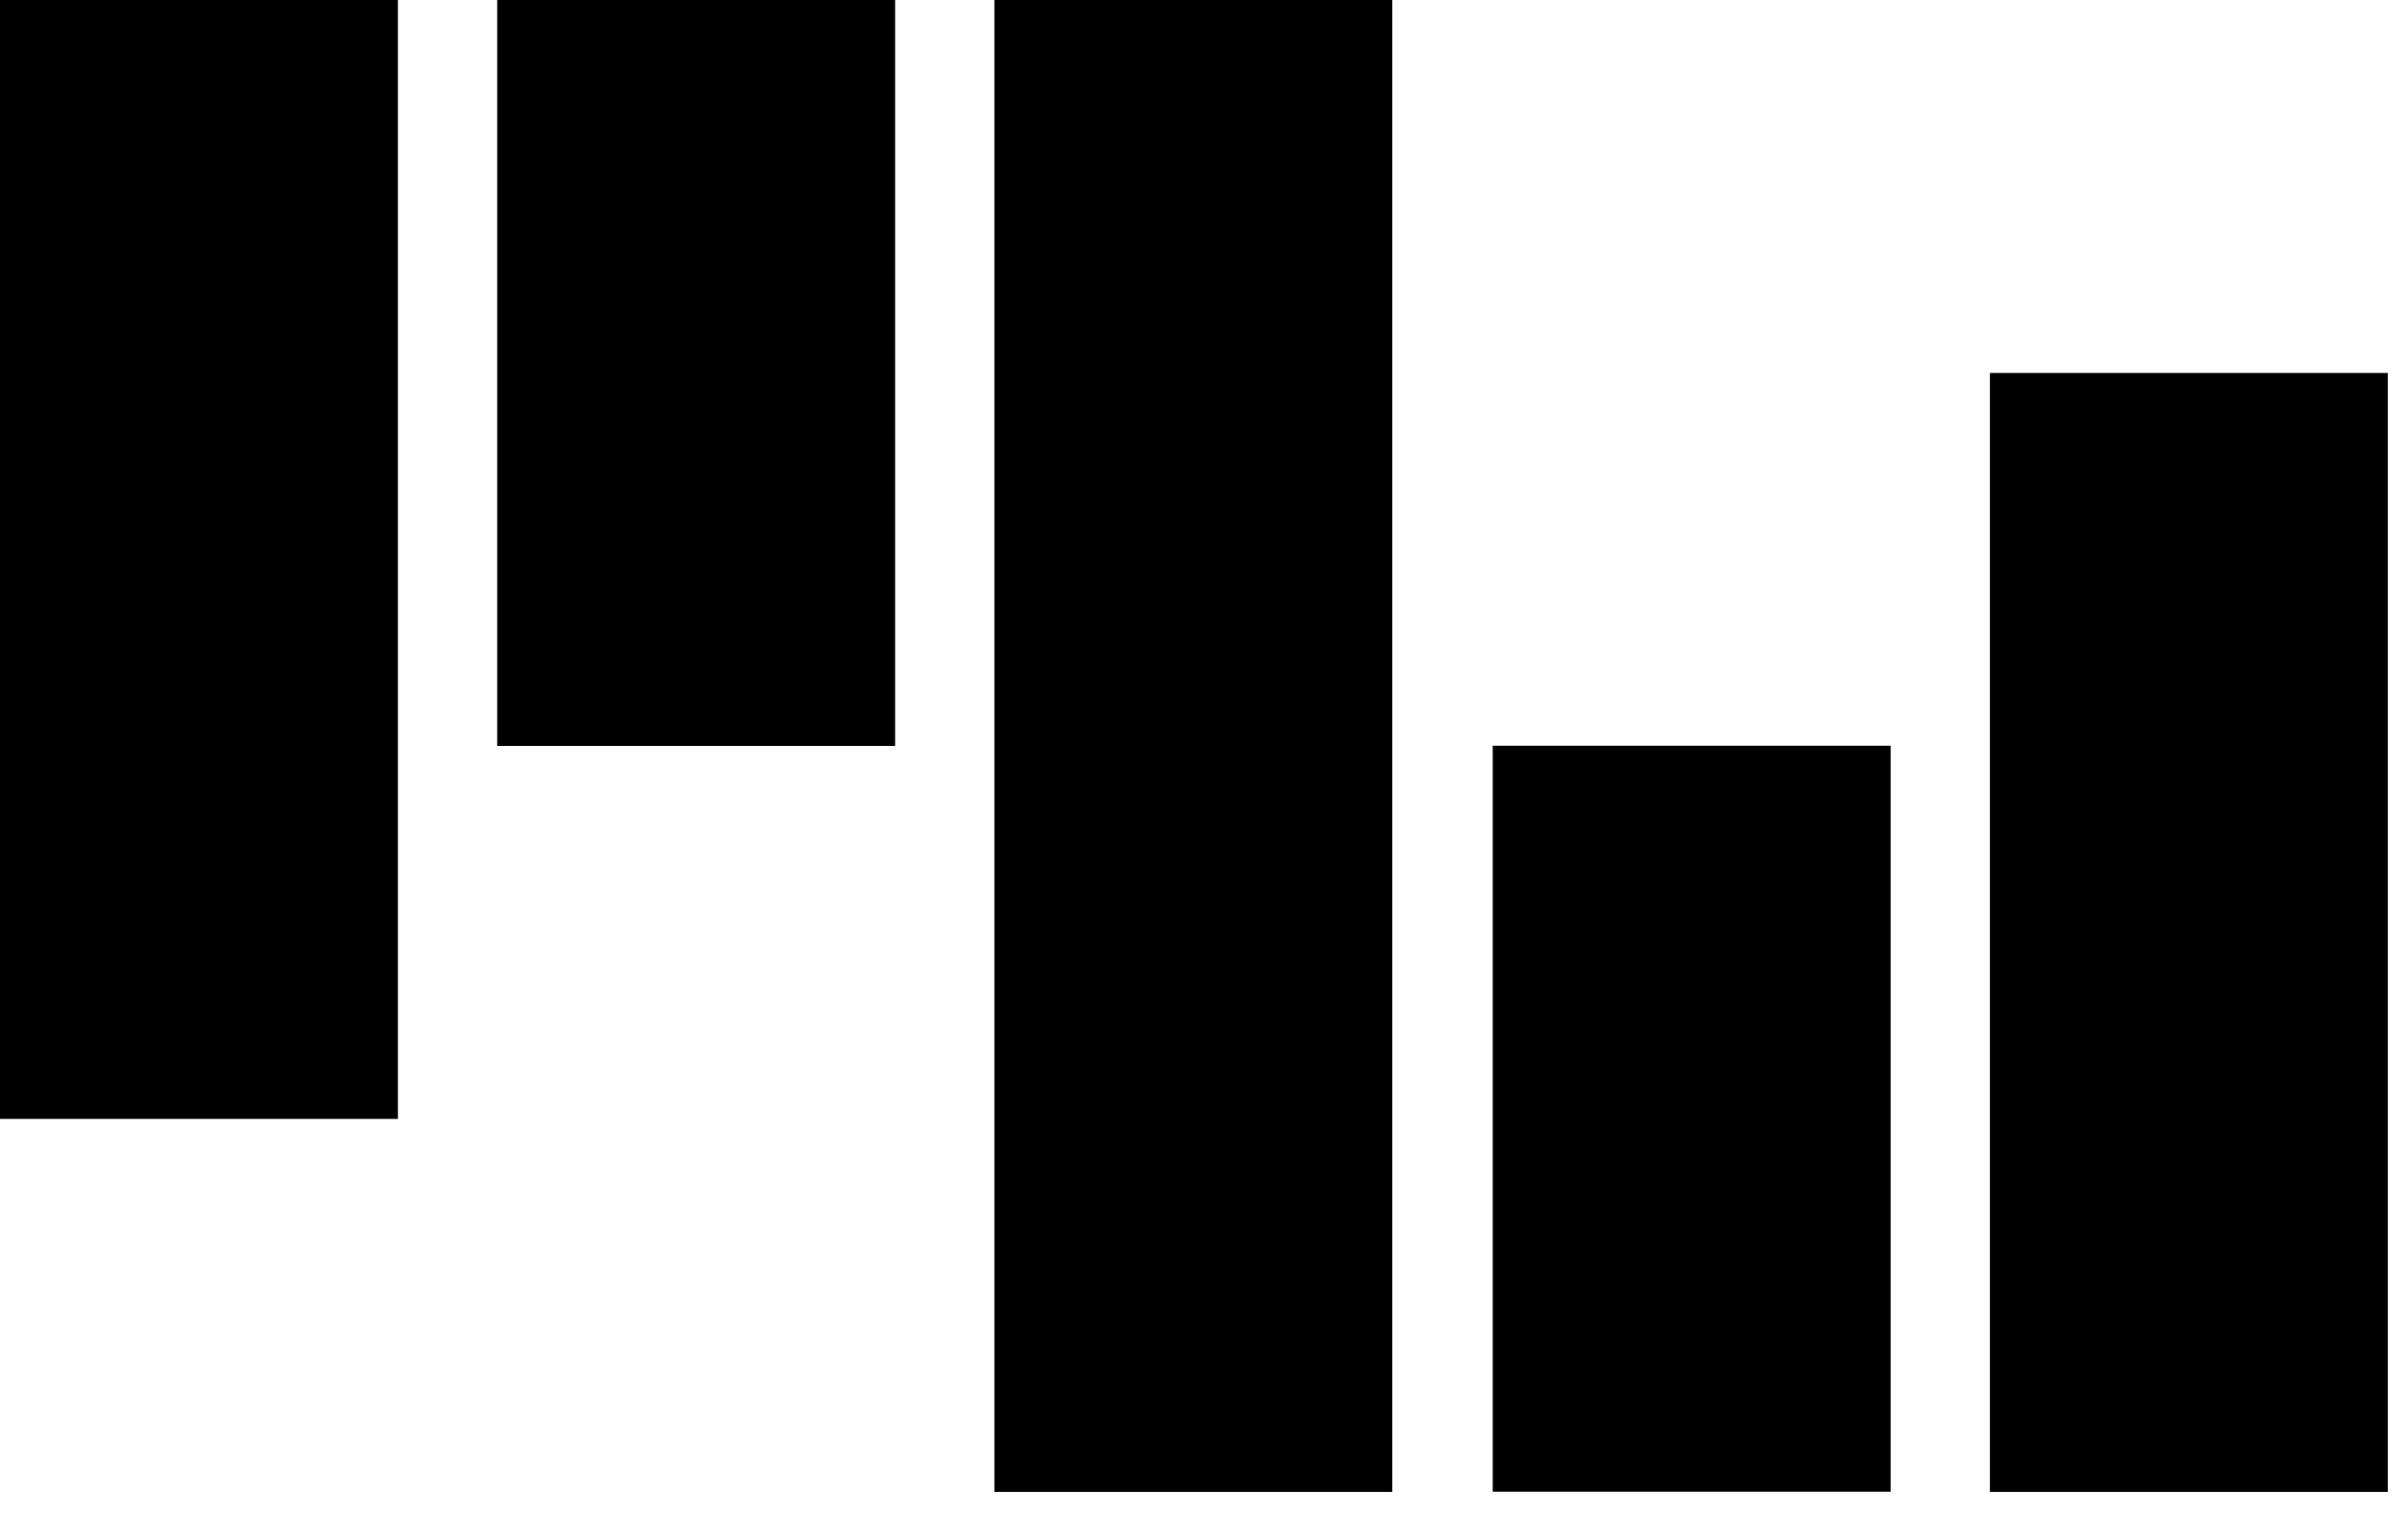 <svg width="25" height="16" viewBox="0 0 25 16" fill="none" xmlns="http://www.w3.org/2000/svg">
<rect x="10.328" width="4.133" height="15.5" fill="black"/>
<rect x="5.164" width="4.133" height="7.75" fill="black"/>
<rect x="15.504" y="7.748" width="4.133" height="7.75" fill="black"/>
<rect width="4.133" height="11.625" fill="black"/>
<rect x="20.668" y="3.875" width="4.133" height="11.625" fill="black"/>
</svg>
